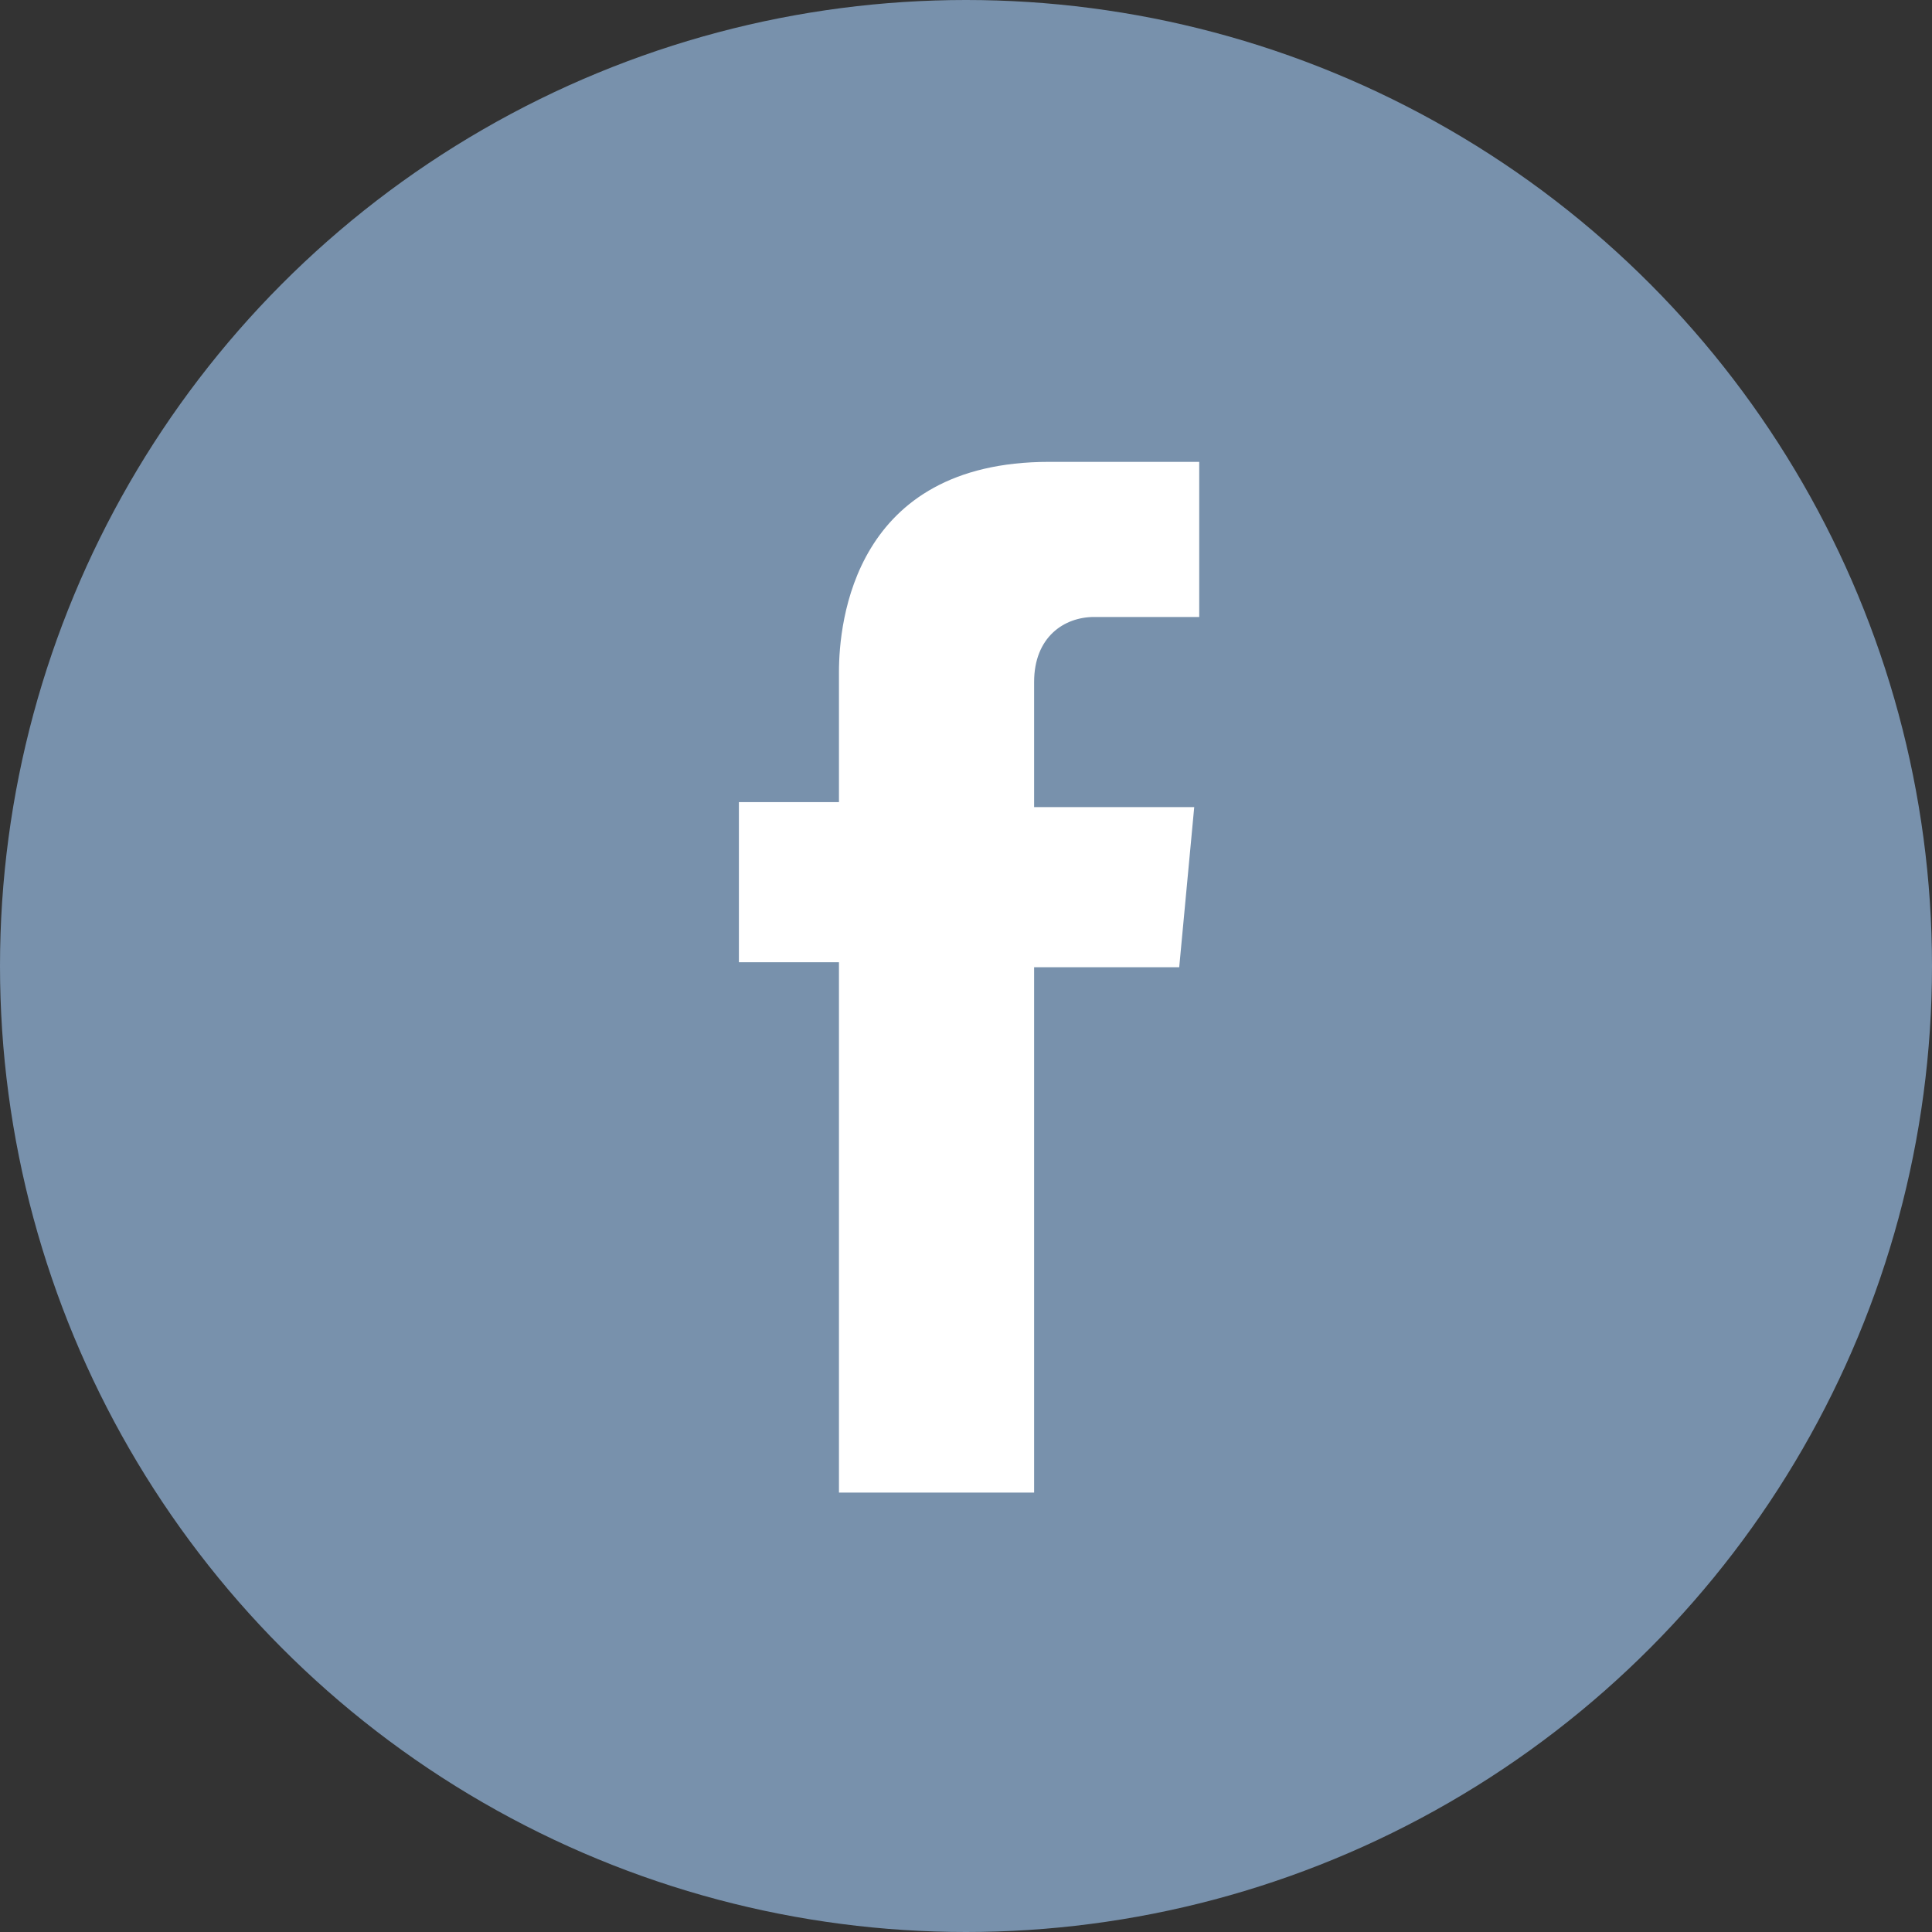 <?xml version="1.0" encoding="UTF-8" standalone="no"?>
<svg width="86px" height="86px" viewBox="0 0 86 86" version="1.1" xmlns="http://www.w3.org/2000/svg" xmlns:xlink="http://www.w3.org/1999/xlink">
    <rect x="0" y="0" width="86" height="86" fill="#333333" stroke="none"/>
    <!-- Generator: Sketch 46 (44423) - http://www.bohemiancoding.com/sketch -->
    <title>facebook-responsive</title>
    <desc>Created with Sketch.</desc>
    <defs></defs>
    <g id="Page-1" stroke="none" stroke-width="1" fill="none" fill-rule="evenodd">
        <g id="facebook-responsive" fill-rule="nonzero">
            <circle id="Oval" fill="#7891AC" cx="43" cy="43" r="43"></circle>
            <path d="M46.032,30.359 C46.032,28.355 47.368,27.464 48.705,27.464 L53.382,27.464 L53.382,20.559 L46.7,20.559 C38.014,20.559 37.345,27.686 37.345,29.914 L37.345,35.259 L37.345,35.705 L36.9,35.705 L32.891,35.705 L32.891,42.832 L36.9,42.832 L37.345,42.832 L37.345,43.5 L37.345,66.441 L46.032,66.441 L46.032,43.5 L46.032,43.055 L46.477,43.055 L52.491,43.055 L53.159,35.927 L46.477,35.927 L46.032,35.927 L46.032,35.482 L46.032,30.359 Z" id="Shape" fill="#FFFFFF"></path>
        </g>
    </g>
</svg>